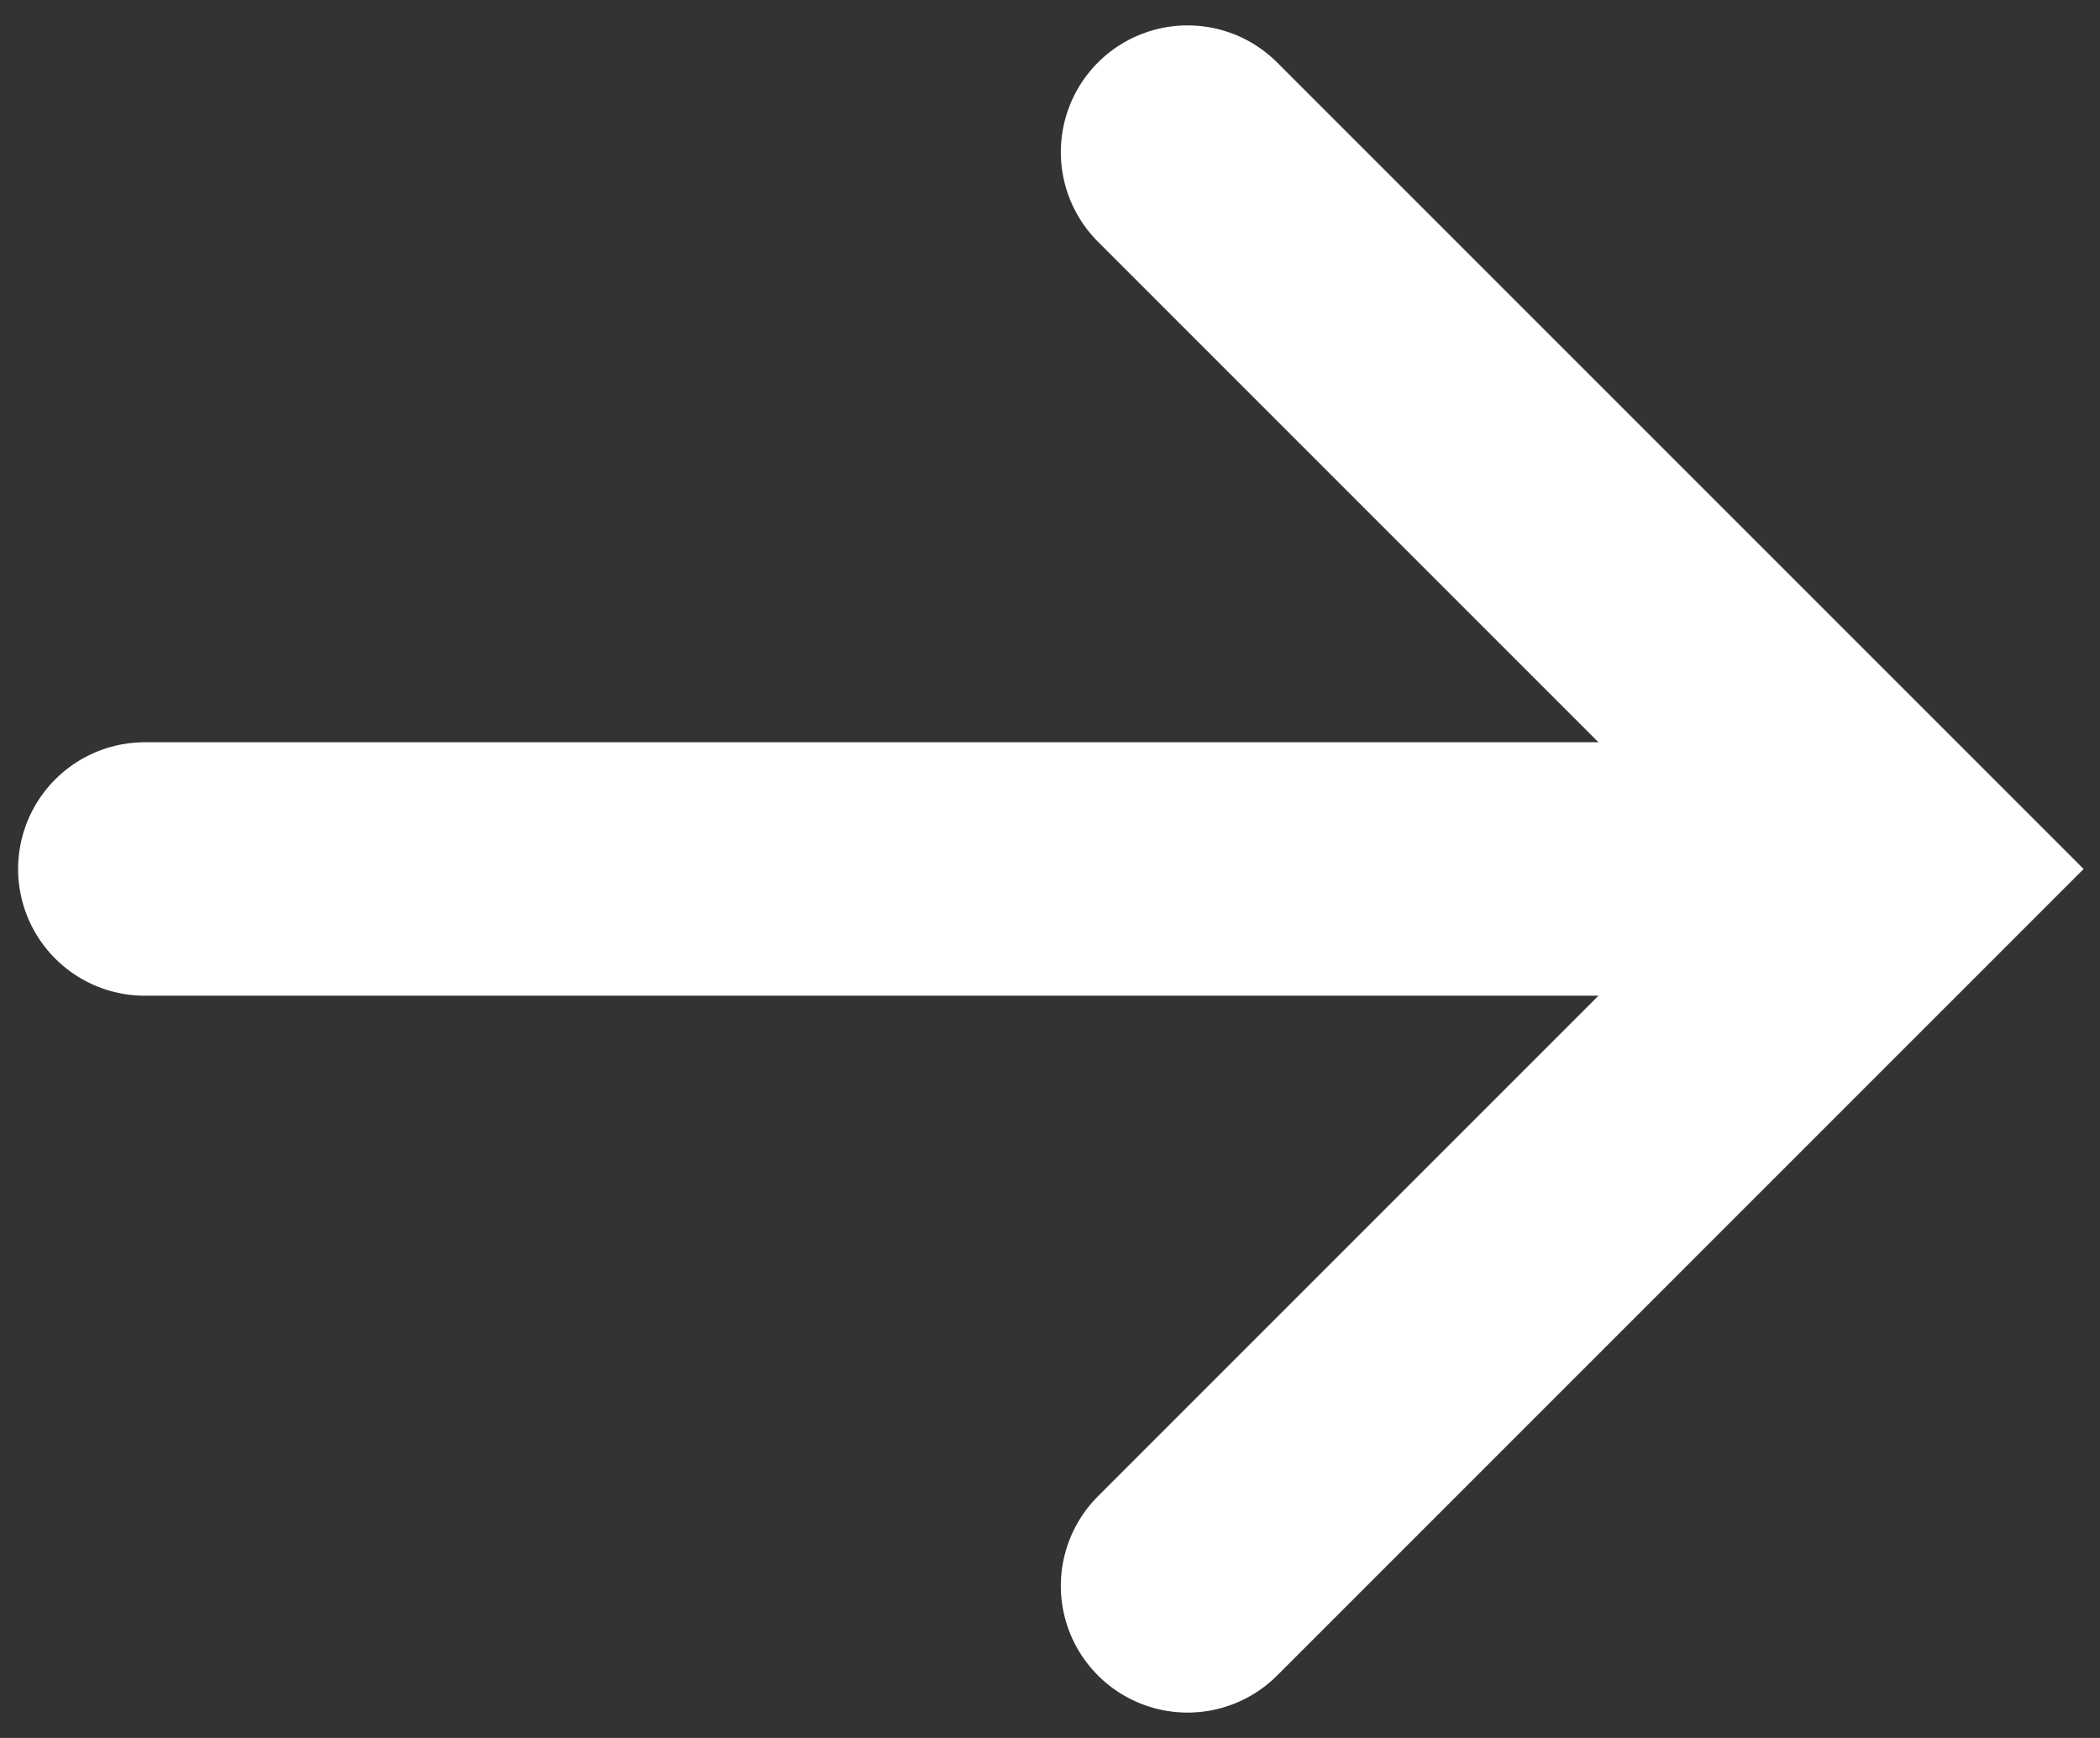 <svg width="58" height="48" viewBox="0 0 58 48" fill="none" xmlns="http://www.w3.org/2000/svg">
<rect x="0" y="0" width="58" height="48" fill="#333333" stroke="none"/>
<path d="M32.799 4.201L52.598 24L32.799 43.799" stroke="white" stroke-width="7" stroke-linecap="round"/>
<path d="M51 24L4 24" stroke="white" stroke-width="7" stroke-linecap="round"/>
</svg>
